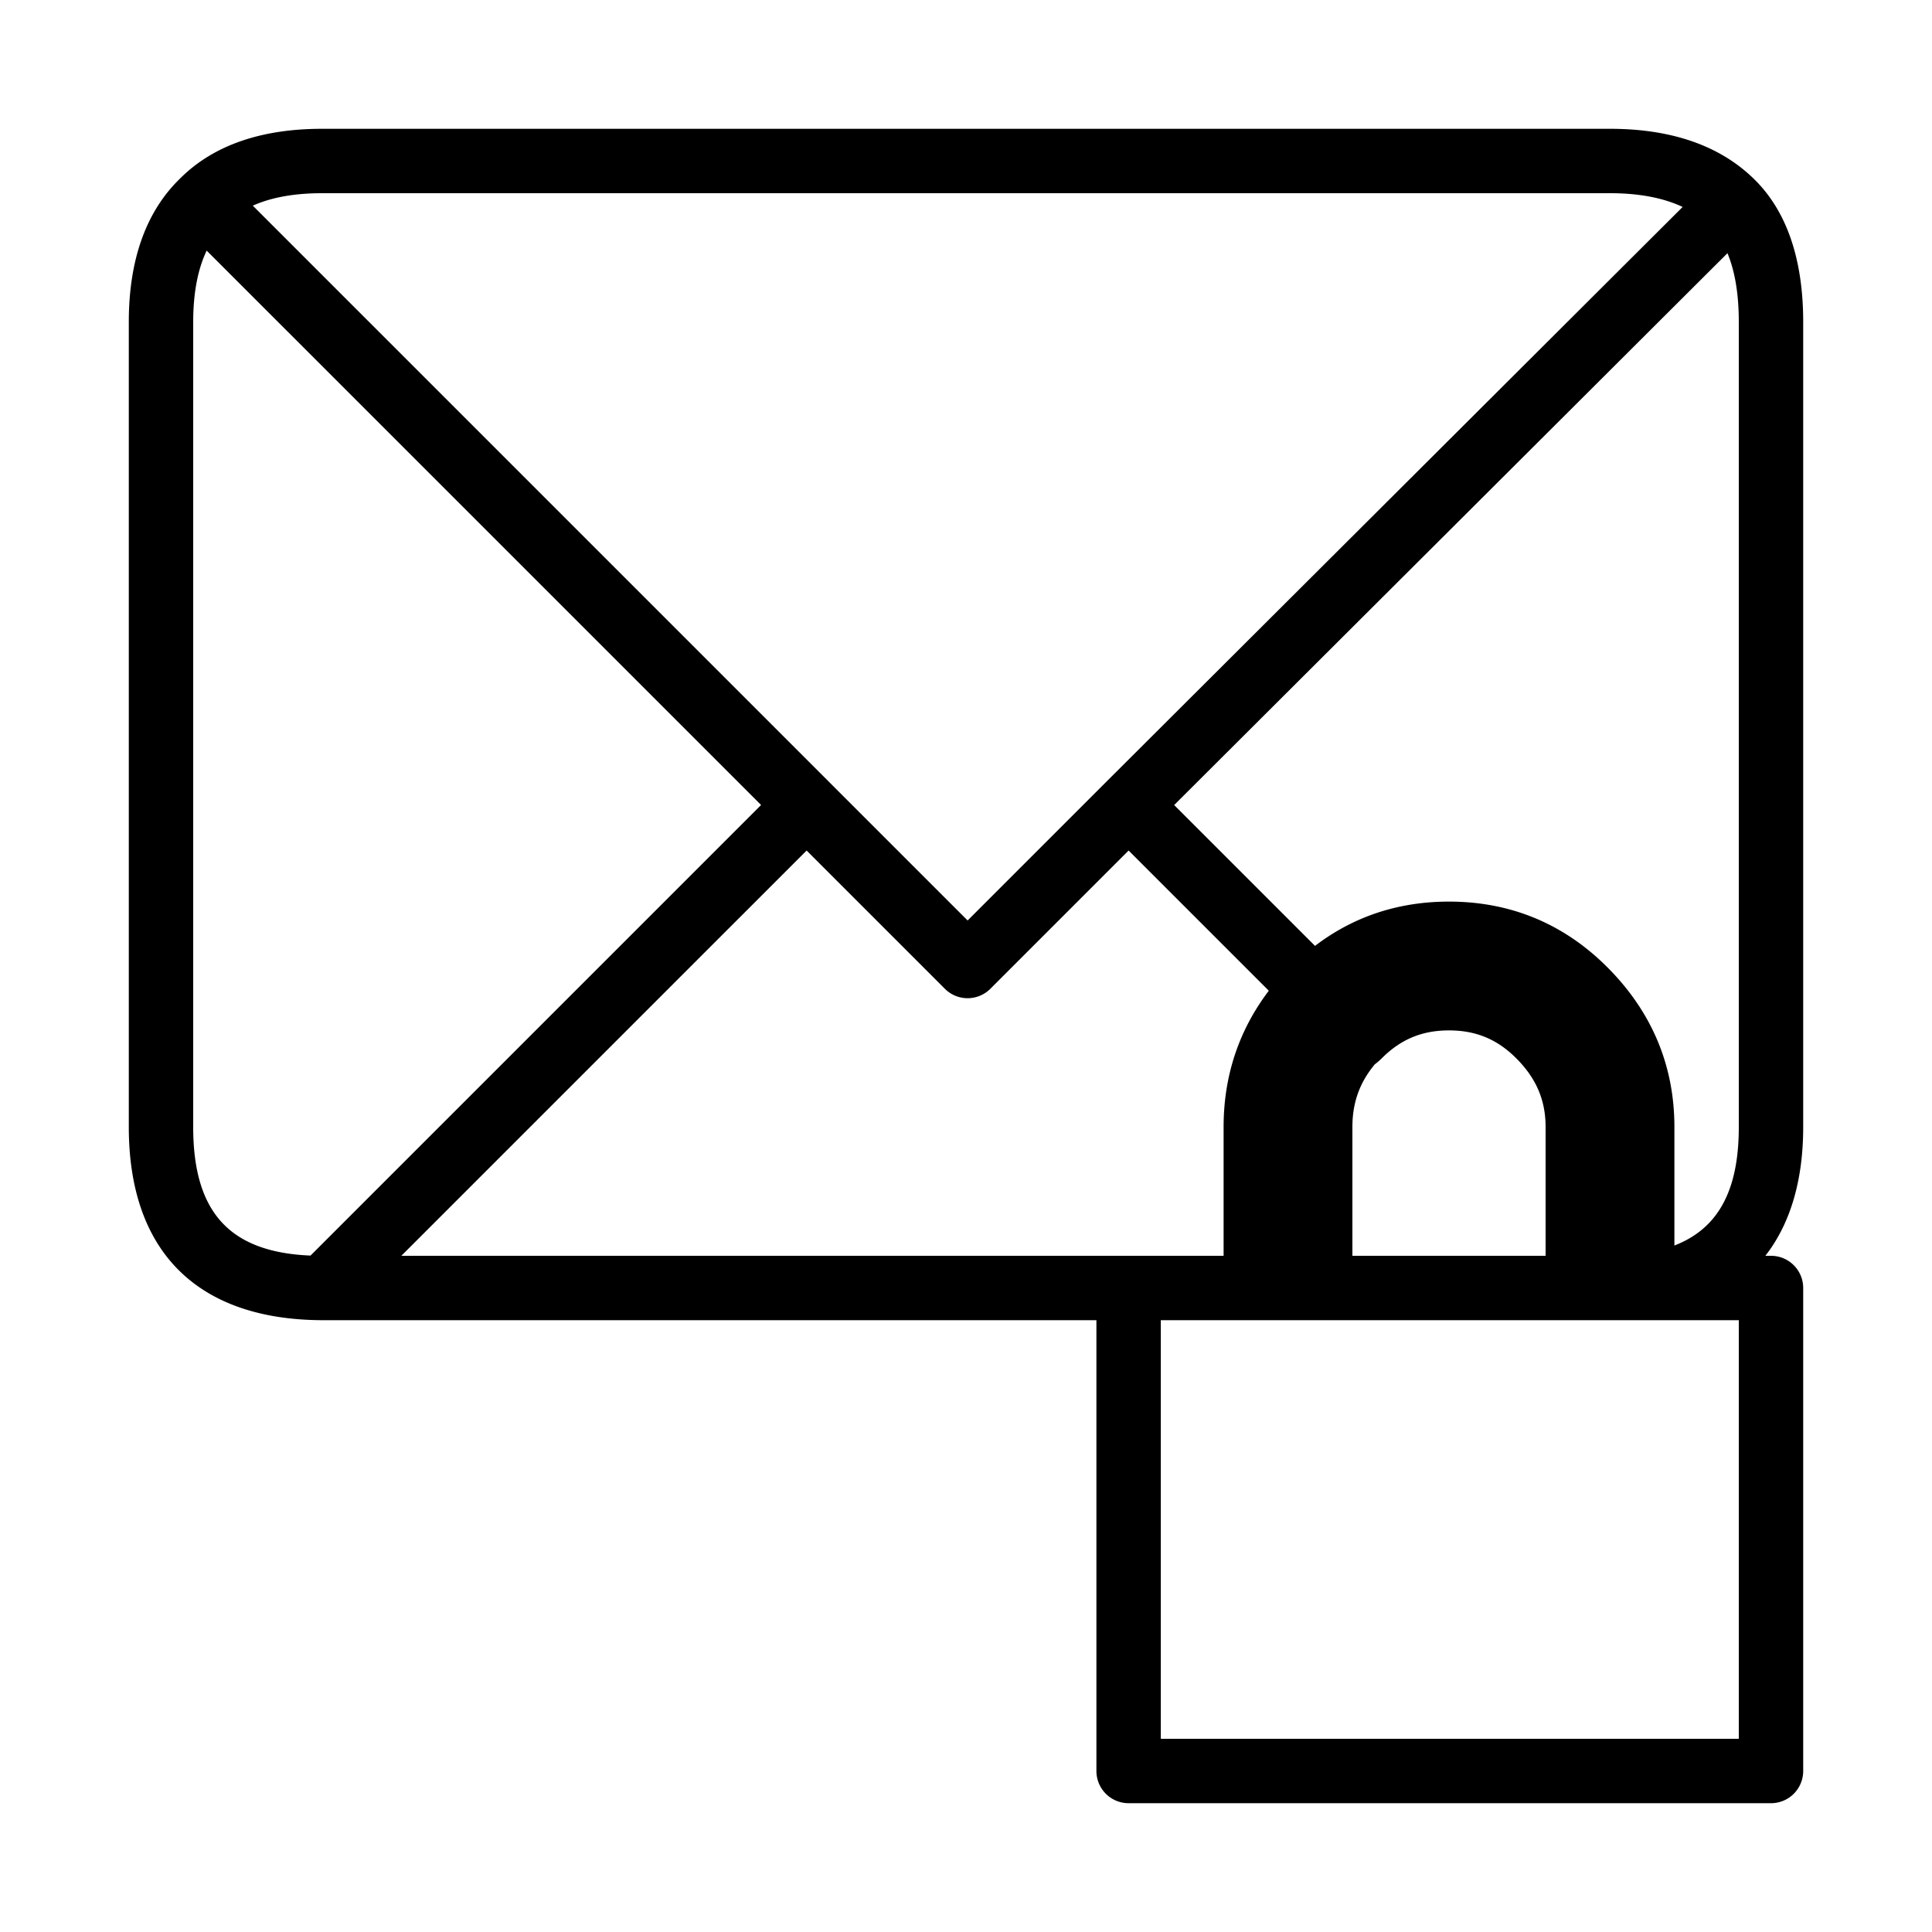 <?xml version="1.0" standalone="no"?><!DOCTYPE svg PUBLIC "-//W3C//DTD SVG 1.1//EN" "http://www.w3.org/Graphics/SVG/1.1/DTD/svg11.dtd"><svg t="1622638496262" class="icon" viewBox="0 0 1024 1024" version="1.1" xmlns="http://www.w3.org/2000/svg" p-id="4487" xmlns:xlink="http://www.w3.org/1999/xlink" width="200" height="200"><defs><style type="text/css"></style></defs><path d="M938.667 955.733H598.187a17.067 17.067 0 0 1-17.067-17.067V699.733h-409.6C104.636 699.733 68.267 663.364 68.267 597.333V170.667c0-33.058 9.182-58.675 27.307-76.186C113.033 77.09 138.308 68.267 170.667 68.267h682.667c32.973 0 58.812 9.131 76.868 27.136l0.051 0.051C947.166 112.367 955.733 137.677 955.733 170.667v426.667c0 28.382-6.861 51.337-20.053 68.267H938.667a17.067 17.067 0 0 1 17.067 17.067v256a17.067 17.067 0 0 1-17.067 17.067z m-323.413-34.133H921.6V699.733H615.253v221.867z m-17.067-256H856.747c44.681-1.399 64.853-22.443 64.853-68.267V170.667c0-14.677-2.014-26.863-6.007-36.471L622.336 426.684l97.997 97.997a17.05 17.05 0 1 1-24.132 24.132l-98.014-98.014-73.267 73.267a17.05 17.05 0 0 1-24.132 0l-73.267-73.267L212.719 665.6H598.187zM109.534 132.83C104.789 142.797 102.4 155.443 102.4 170.667v426.667c0 45.141 19.234 66.355 62.174 68.147L403.388 426.667 109.534 132.83z m330.052 281.771l73.267 73.267 73.267-73.267 0.017-0.017L891.836 109.687C881.562 104.841 868.676 102.4 853.333 102.4H170.667c-14.626 0-26.897 2.219-36.676 6.605l305.596 305.596z" p-id="4488"></path><path d="M887.467 682.667h-68.267v-85.333c0-14.217-4.949-25.805-15.599-36.454-10.069-10.069-21.367-14.746-35.601-14.746s-25.532 4.676-35.584 14.746a34.816 34.816 0 0 1-3.721 3.209C720.606 573.798 716.8 584.482 716.8 597.333v85.333h-68.267v-85.333c0-32.393 11.571-60.774 34.355-84.309a34.475 34.475 0 0 1 6.007-4.932C711.014 488.021 737.604 477.867 768 477.867c32.597 0 60.826 11.691 83.883 34.748C875.486 536.235 887.467 564.736 887.467 597.333v85.333z" p-id="4489"></path></svg>